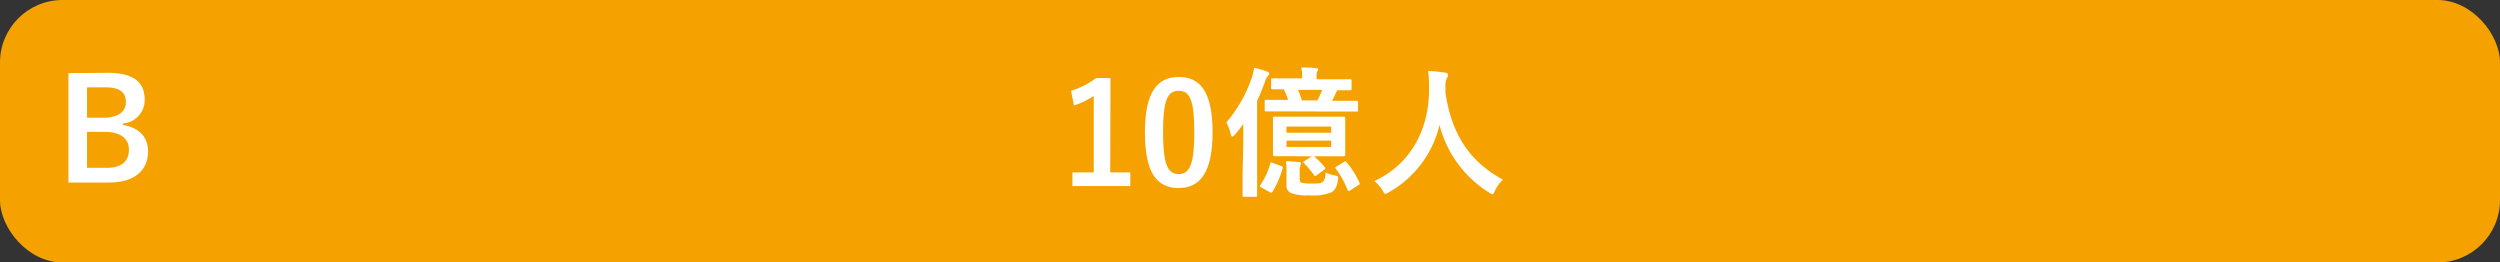 <svg xmlns="http://www.w3.org/2000/svg" viewBox="0 0 320 33.6"><rect x="0" y="0" width="320" height="33.6" fill="#333333" stroke="none"/><defs><style>.f22ac0fc-eb70-40fc-a1b4-c0dc0134dfbe{fill:#f5a200;}.e898ddd0-1980-4408-b75b-e0b46056fbdf{fill:#fff;}</style></defs><g id="a76bb5bf-ff17-4800-9ba7-246d5f871771" data-name="レイヤー 2"><g id="b7fc69dc-71e6-4612-bc7b-8f4aedb204e0" data-name="回答ボタン"><rect id="a0c1b31a-0d35-49d5-920f-86dbc4d2b2a9" data-name="パス" class="f22ac0fc-eb70-40fc-a1b4-c0dc0134dfbe" width="320" height="33.6" rx="8"/><path class="e898ddd0-1980-4408-b75b-e0b46056fbdf" d="M142.11,22.07h2.57v1.75h-7.41V22.07H140V12.28a10,10,0,0,1-2.54,1.22l-.36-1.89a10.06,10.06,0,0,0,3.2-1.62h1.84Z"/><path class="e898ddd0-1980-4408-b75b-e0b46056fbdf" d="M155.21,16.91c0,5.09-1.55,7.16-4.36,7.16s-4.3-2-4.3-7.13,1.56-7.09,4.34-7.09S155.21,11.83,155.21,16.91Zm-6.34,0c0,4.06.56,5.37,2,5.37s2-1.33,2-5.37-.55-5.29-2-5.29S148.87,12.86,148.87,16.92Z"/><path class="e898ddd0-1980-4408-b75b-e0b46056fbdf" d="M159.14,18.35c0-.7,0-1.61,0-2.47-.35.47-.71.92-1.08,1.37-.15.14-.26.23-.33.23s-.14-.09-.2-.3a5.31,5.31,0,0,0-.56-1.5,17.69,17.69,0,0,0,3.26-5.74,5.74,5.74,0,0,0,.29-1.26,10.37,10.37,0,0,1,1.64.47c.2.07.31.14.31.27s-.08.19-.2.32a1.85,1.85,0,0,0-.36.76c-.31.82-.63,1.64-1,2.41v9.34c0,1.77,0,2.65,0,2.74s0,.2-.2.2h-1.48c-.16,0-.18,0-.18-.2s0-1,0-2.74ZM164,21.26c.2.08.24.11.18.27a11.79,11.79,0,0,1-1.29,3c-.1.17-.13.19-.33.08L161.46,24c-.23-.13-.25-.16-.14-.32a8.71,8.71,0,0,0,1.26-2.7c0-.2.09-.22.32-.13Zm.58-7c-1.77,0-2.38,0-2.51,0s-.19,0-.19-.18V13c0-.2,0-.22.19-.22s.74,0,2.51,0h.3a8.83,8.83,0,0,0-.55-1.35c-1,0-1.37,0-1.44,0s-.19,0-.19-.2v-1c0-.18,0-.2.19-.2s.7,0,2.41,0h1.37V9.88a5,5,0,0,0-.11-1.24c.68,0,1.26,0,1.87.09.18,0,.29.09.29.16s-.06.17-.13.31a1.79,1.79,0,0,0-.07.67v.28h1.87c1.71,0,2.31,0,2.42,0s.19,0,.19.2v1c0,.18,0,.2-.19.2s-.53,0-1.64,0l-.09.16c-.15.32-.34.77-.58,1.19h.65c1.78,0,2.39,0,2.48,0s.2,0,.2.22V14.1c0,.16,0,.18-.2.18s-.7,0-2.48,0Zm.9,5.73c-1.66,0-2.24,0-2.34,0s-.2,0-.2-.21,0-.47,0-1.41V16.55c0-.92,0-1.3,0-1.41s0-.21.2-.21.68,0,2.34,0h4.19c1.66,0,2.22,0,2.33,0s.19,0,.19.21,0,.49,0,1.41v1.83c0,.94,0,1.3,0,1.41s0,.21-.19.21-.67,0-2.33,0h-1.47a10.63,10.63,0,0,1,1.36,1.4c.13.16.11.2-.09.34l-.93.69c-.24.16-.25.12-.34,0a10.85,10.85,0,0,0-1.3-1.55c-.14-.14-.09-.16.11-.29l.9-.57Zm-.81,2c0-.56,0-.85-.06-1.35.54,0,1.07.05,1.64.1.2,0,.27.09.27.18a.47.47,0,0,1-.07.26,1.73,1.73,0,0,0-.09.7v1c0,.3.07.45.31.52a5.42,5.42,0,0,0,1.24.09c.83,0,1.13,0,1.37-.2s.38-.4.39-1.22a4.49,4.49,0,0,0,1.19.39c.47.11.47.11.4.56-.15,1-.42,1.35-.88,1.62a6.29,6.29,0,0,1-2.8.36,5.72,5.72,0,0,1-2.26-.27,1,1,0,0,1-.65-1.08Zm0-5h5.71v-.79h-5.71ZM170.39,18h-5.71v.81h5.71Zm-4.25-6.5a8.48,8.48,0,0,1,.49,1.35h2a11.48,11.48,0,0,0,.61-1.35ZM172,20.74c.18-.11.24-.11.35,0A11.76,11.76,0,0,1,174,23.35c.09.18.07.24-.15.36l-1,.65c-.24.14-.31.11-.38-.09a11.38,11.38,0,0,0-1.48-2.66c-.12-.17-.1-.2.11-.31Z"/><path class="e898ddd0-1980-4408-b75b-e0b46056fbdf" d="M191.35,24.43c-.14.31-.2.43-.32.43s-.2-.07-.42-.21A14.38,14.38,0,0,1,184.26,16a13.46,13.46,0,0,1-6.52,8.63,1.13,1.13,0,0,1-.41.18c-.13,0-.2-.13-.36-.44a5,5,0,0,0-1.05-1.2c4.74-2.2,7-6.7,7-11.74,0-.79,0-1.55-.13-2.34.7,0,1.57.12,2.21.21.24,0,.35.15.35.29a.76.76,0,0,1-.18.45,2.87,2.87,0,0,0-.15,1.19c0,.22,0,.43,0,.65.78,5.27,3.05,8.77,7.35,11.11A4.86,4.86,0,0,0,191.35,24.43Z"/><path class="e898ddd0-1980-4408-b75b-e0b46056fbdf" d="M13.75,9.32c3.49,0,4.77,1.28,4.77,3.48a3,3,0,0,1-2.77,3V16c2.07.34,3.2,1.56,3.2,3.36,0,2.47-1.76,4-4.95,4H8.76v-14Zm-2.61,5.75h2.12c1.91,0,2.85-.8,2.85-2s-.69-1.89-2.63-1.89H11.14Zm0,6.41h2.59c1.85,0,2.77-.87,2.77-2.33s-1.13-2.27-3.08-2.27H11.14Z"/></g></g></svg>